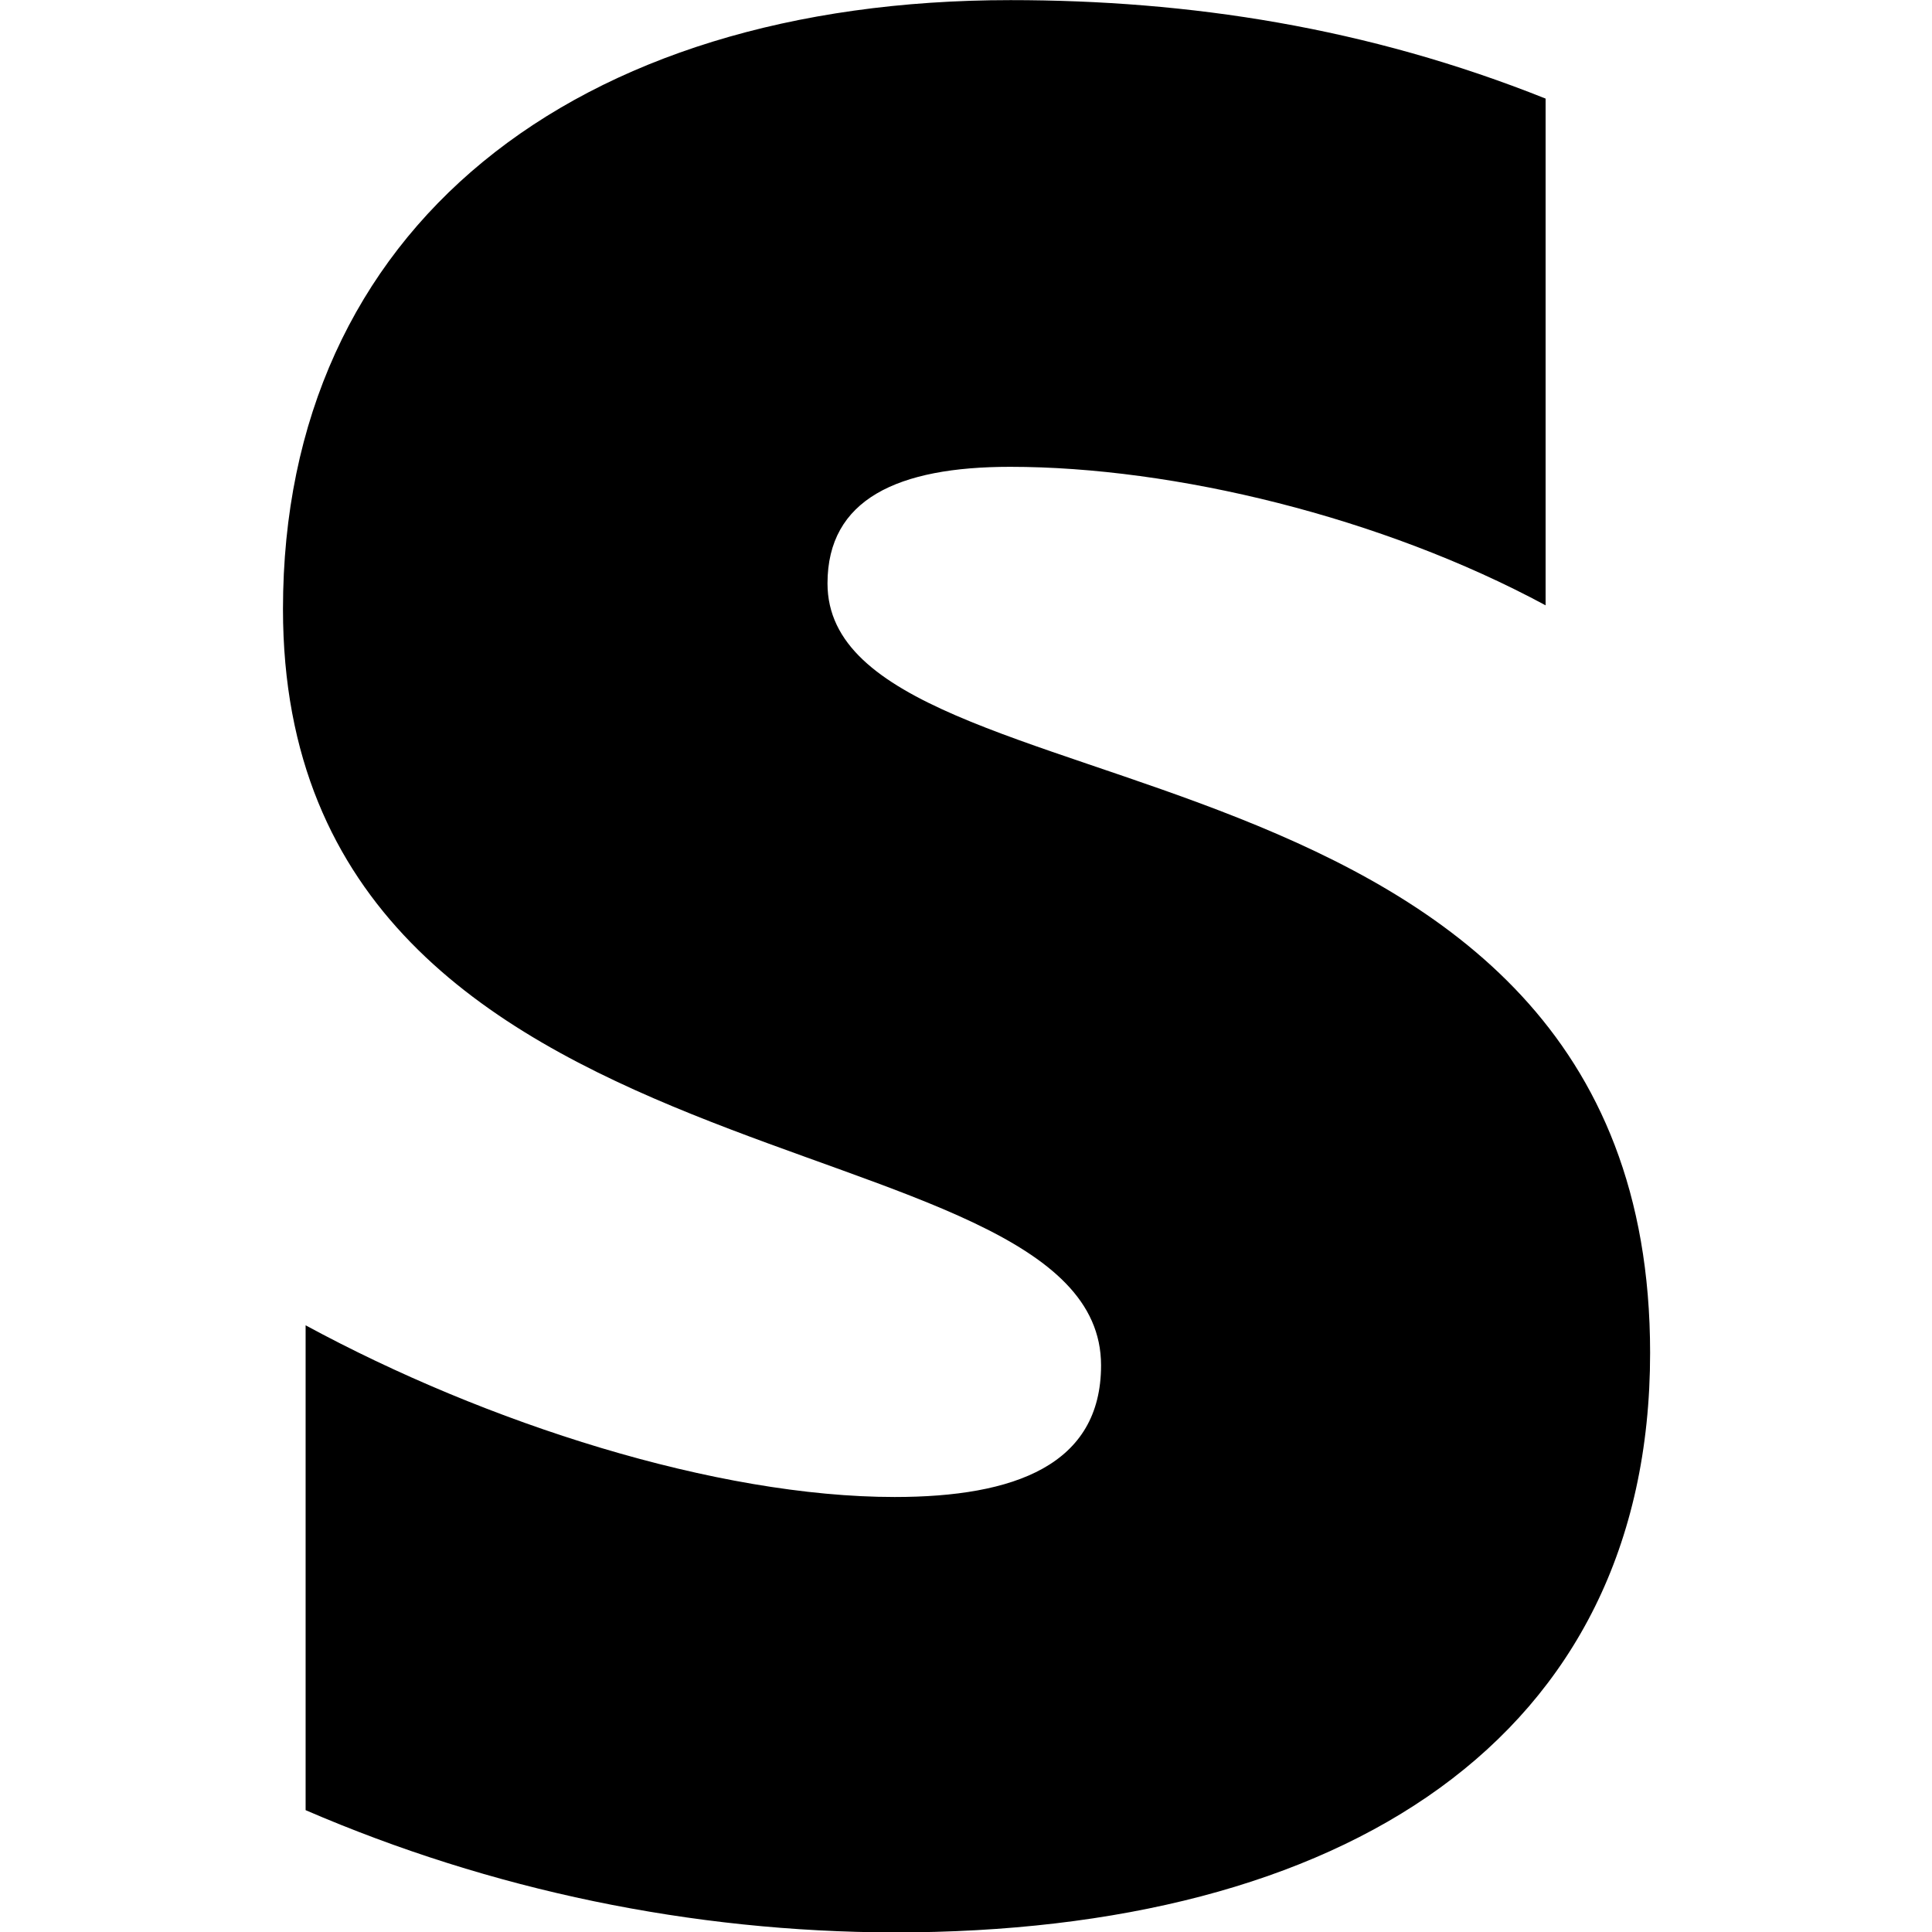 <svg fill="#000000" width="800px" height="800px" viewBox="0 0 32 32" xmlns="http://www.w3.org/2000/svg">
  <path d="M13.706 9.663c0-1.394 1.162-1.931 3.025-1.931 2.713 0 6.156 0.831 8.869 2.294v-8.393c-2.956-1.181-5.906-1.631-8.863-1.631-7.231 0-12.050 3.775-12.050 10.087 0 9.869 13.55 8.269 13.55 12.525 0 1.65-1.431 2.181-3.419 2.181-2.95 0-6.763-1.219-9.756-2.844v8.031c3.079 1.329 6.396 2.017 9.75 2.025 7.413 0 12.519-3.188 12.519-9.6 0-10.637-13.625-8.731-13.625-12.744z"/>
</svg>
